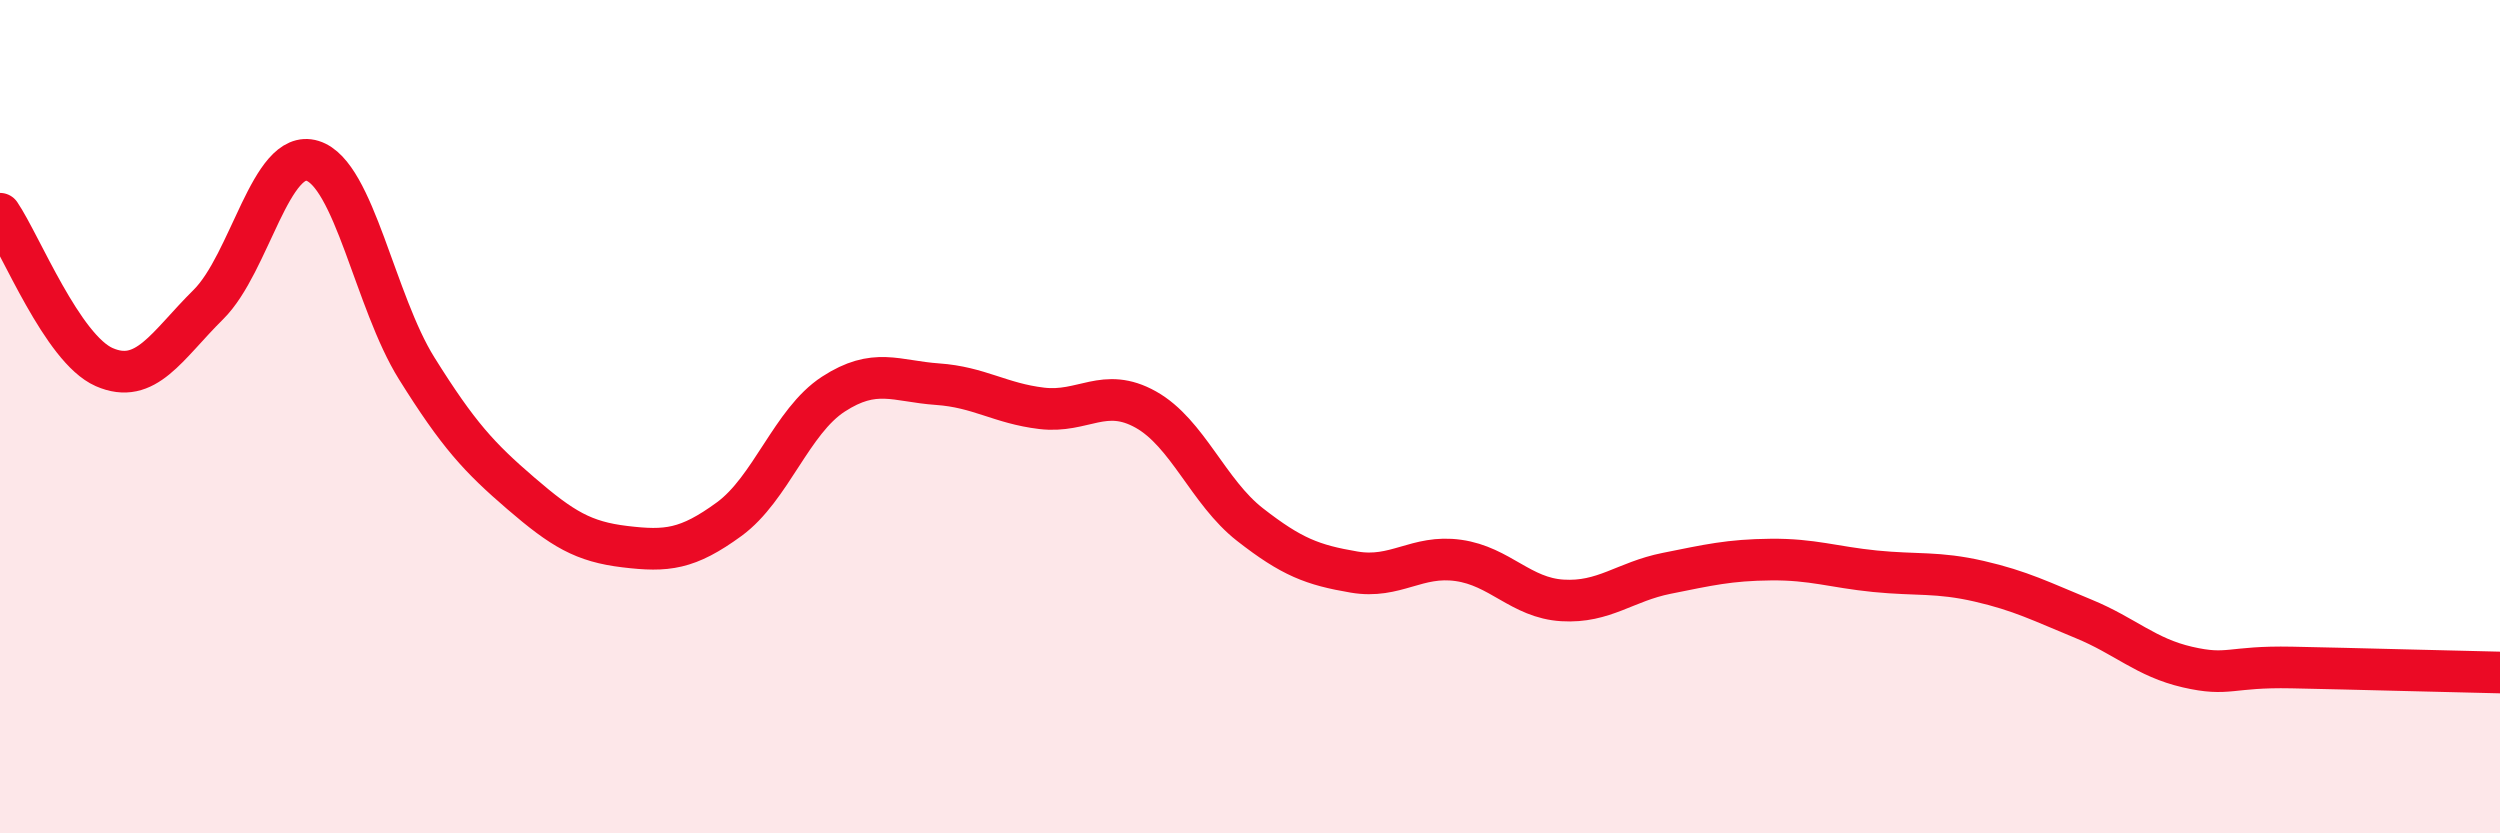 
    <svg width="60" height="20" viewBox="0 0 60 20" xmlns="http://www.w3.org/2000/svg">
      <path
        d="M 0,5.13 C 0.5,5.87 1.5,8.37 2.5,8.81 C 3.5,9.25 4,8.3 5,7.31 C 6,6.32 6.5,3.55 7.5,3.86 C 8.5,4.17 9,7.24 10,8.84 C 11,10.44 11.5,10.98 12.5,11.84 C 13.5,12.7 14,13 15,13.12 C 16,13.24 16.5,13.19 17.5,12.46 C 18.5,11.73 19,10.11 20,9.46 C 21,8.81 21.5,9.15 22.5,9.22 C 23.5,9.29 24,9.68 25,9.8 C 26,9.92 26.5,9.27 27.5,9.83 C 28.5,10.39 29,11.81 30,12.59 C 31,13.37 31.5,13.56 32.5,13.73 C 33.5,13.9 34,13.31 35,13.45 C 36,13.59 36.5,14.35 37.5,14.41 C 38.5,14.47 39,13.96 40,13.76 C 41,13.56 41.5,13.44 42.5,13.43 C 43.5,13.42 44,13.61 45,13.71 C 46,13.81 46.5,13.72 47.5,13.95 C 48.5,14.18 49,14.44 50,14.85 C 51,15.26 51.5,15.78 52.5,16.01 C 53.5,16.24 53.5,15.99 55,16.02 C 56.5,16.05 59,16.12 60,16.14L60 20L0 20Z"
        fill="#EB0A25"
        opacity="0.1"
        stroke-linecap="round"
        stroke-linejoin="round"
      />
      <path
        d="M 0,5.13 C 0.5,5.87 1.5,8.37 2.5,8.81 C 3.5,9.25 4,8.3 5,7.31 C 6,6.32 6.5,3.55 7.5,3.86 C 8.5,4.17 9,7.24 10,8.84 C 11,10.44 11.5,10.98 12.5,11.84 C 13.5,12.7 14,13 15,13.12 C 16,13.24 16.5,13.19 17.5,12.46 C 18.5,11.73 19,10.11 20,9.46 C 21,8.81 21.5,9.15 22.5,9.22 C 23.5,9.29 24,9.68 25,9.8 C 26,9.92 26.5,9.27 27.5,9.83 C 28.5,10.39 29,11.81 30,12.59 C 31,13.37 31.5,13.56 32.5,13.73 C 33.5,13.9 34,13.31 35,13.45 C 36,13.59 36.5,14.35 37.5,14.41 C 38.5,14.47 39,13.96 40,13.76 C 41,13.56 41.5,13.44 42.5,13.43 C 43.5,13.42 44,13.61 45,13.71 C 46,13.81 46.5,13.72 47.5,13.95 C 48.5,14.18 49,14.44 50,14.85 C 51,15.26 51.5,15.78 52.5,16.01 C 53.5,16.24 53.5,15.99 55,16.02 C 56.5,16.05 59,16.12 60,16.14"
        stroke="#EB0A25"
        stroke-width="1"
        fill="none"
        stroke-linecap="round"
        stroke-linejoin="round"
      />
    </svg>
  